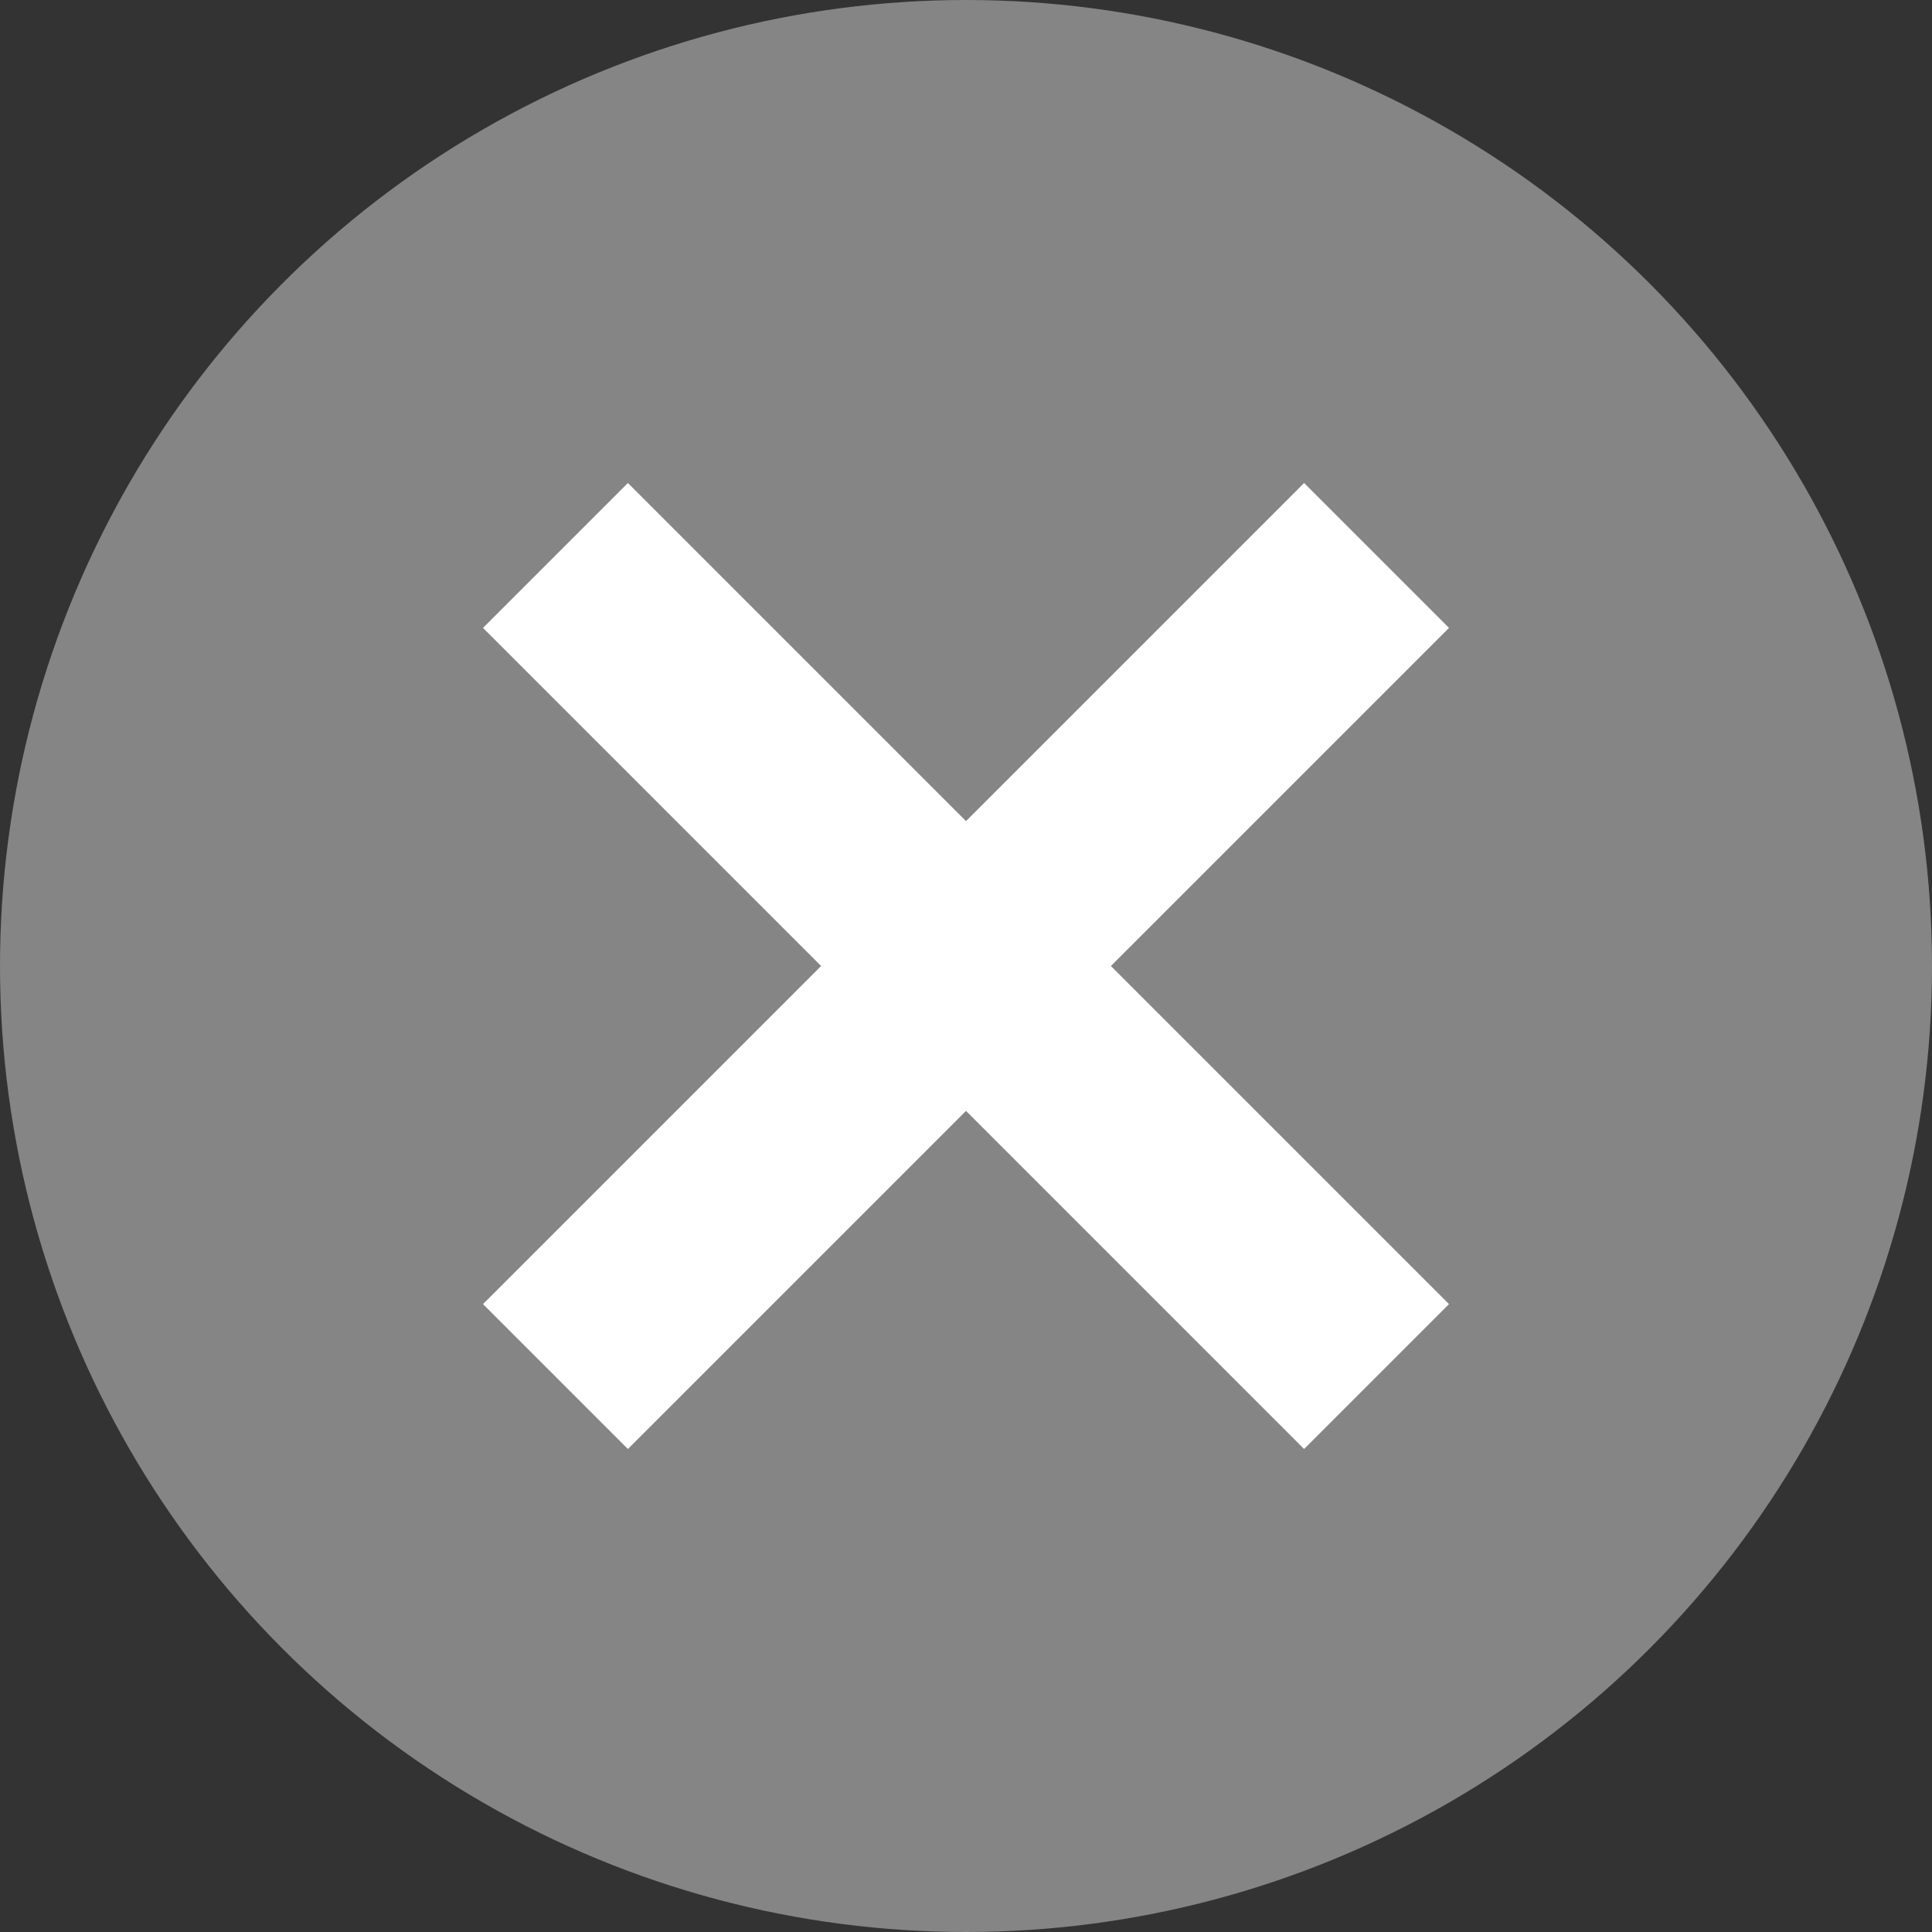 <?xml version="1.0" encoding="utf-8"?>
 <!-- This Source Code Form is subject to the terms of the Mozilla Public
    - License, v. 2.0. If a copy of the MPL was not distributed with this
    - file, You can obtain one at http://mozilla.org/MPL/2.0/. -->
<svg xmlns="http://www.w3.org/2000/svg" viewBox="0 0 12 12">
  <rect x="0" y="0" width="12" height="12" fill="#333333" stroke="none"/>
  <style>
    .st0 {
      fill: #858585;
    }
    .st1 {
      fill: #FFFFFF;
    }
  </style>
  <circle id="Combined-Shape" class="st0" cx="6" cy="6" r="6"/>
  <polygon id="Close_Button_-_Normal-path" class="st1" points="9,8.1 8.1,9 6,6.9 3.9,9 3,8.1 5.1,6 3,3.9 3.9,3 6,5.1 8.1,3 9,3.9 6.9,6"/>
</svg>
